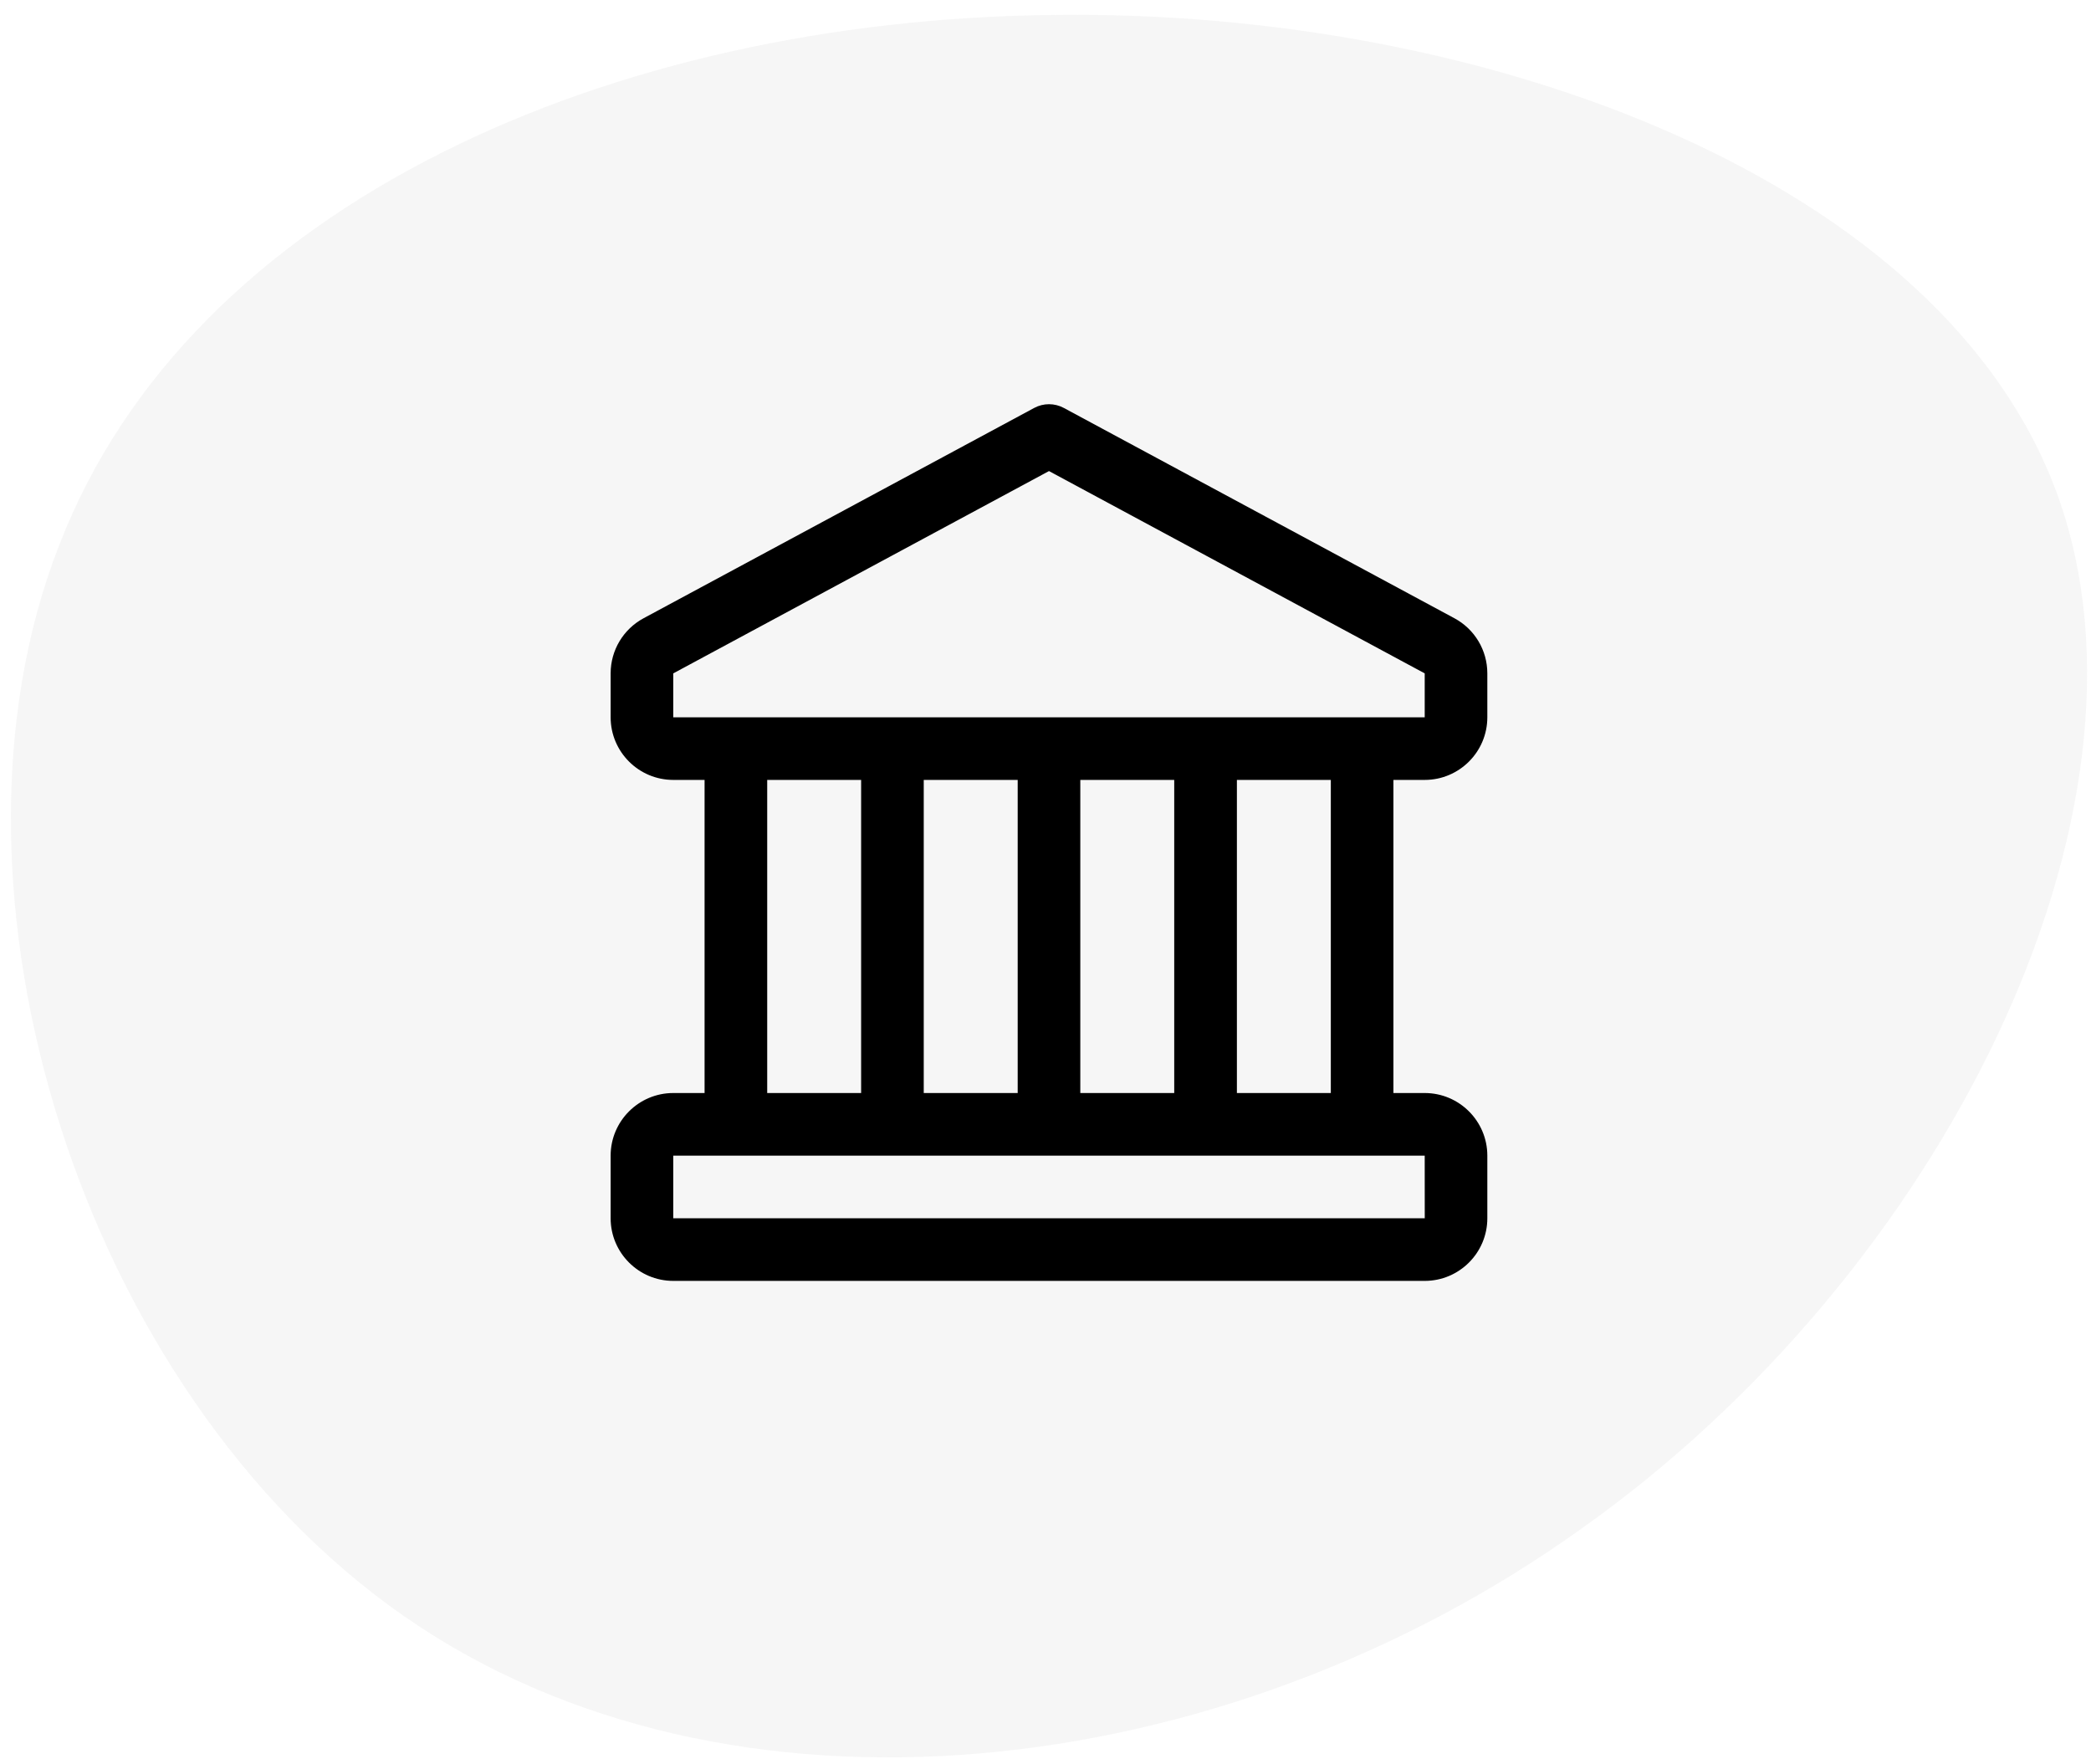 <?xml version="1.0" encoding="UTF-8"?> <svg xmlns="http://www.w3.org/2000/svg" width="96" height="81" viewBox="0 0 96 81" fill="none"><path d="M94.479 22.768C99.679 37.268 89.212 58.412 72.616 70.173C56.093 82.007 33.437 84.532 18.573 74.214C3.709 63.896 -3.434 40.807 2.699 25.077C8.76 9.277 28.169 0.905 48.299 0.689C68.36 0.4 89.284 8.337 94.479 22.768Z" fill="#B2B2B2" fill-opacity="0.12"></path><path d="M65.41 35.806C66.996 35.806 68.285 34.517 68.285 32.931V30.915C68.285 29.855 67.706 28.885 66.772 28.383L48.842 18.729C48.417 18.5 47.904 18.5 47.48 18.729L29.549 28.383C28.616 28.885 28.035 29.855 28.035 30.915V32.931C28.035 34.517 29.325 35.806 30.91 35.806H32.348V50.181H30.91C29.325 50.181 28.035 51.471 28.035 53.056V55.931C28.035 57.517 29.325 58.806 30.91 58.806H65.41C66.996 58.806 68.285 57.517 68.285 55.931V53.056C68.285 51.471 66.996 50.181 65.41 50.181H63.973V35.806H65.41ZM30.91 30.915L48.16 21.627L65.41 30.915V32.931H30.91V30.915ZM49.598 50.181V35.806H53.91V50.181H49.598ZM42.41 50.181V35.806H46.723V50.181H42.41ZM35.223 35.806H39.535V50.181H35.223V35.806ZM65.412 55.931H30.91V53.056H65.41L65.412 55.931ZM61.099 50.181H56.787V35.806H61.099V50.181Z" fill="black"></path></svg> 